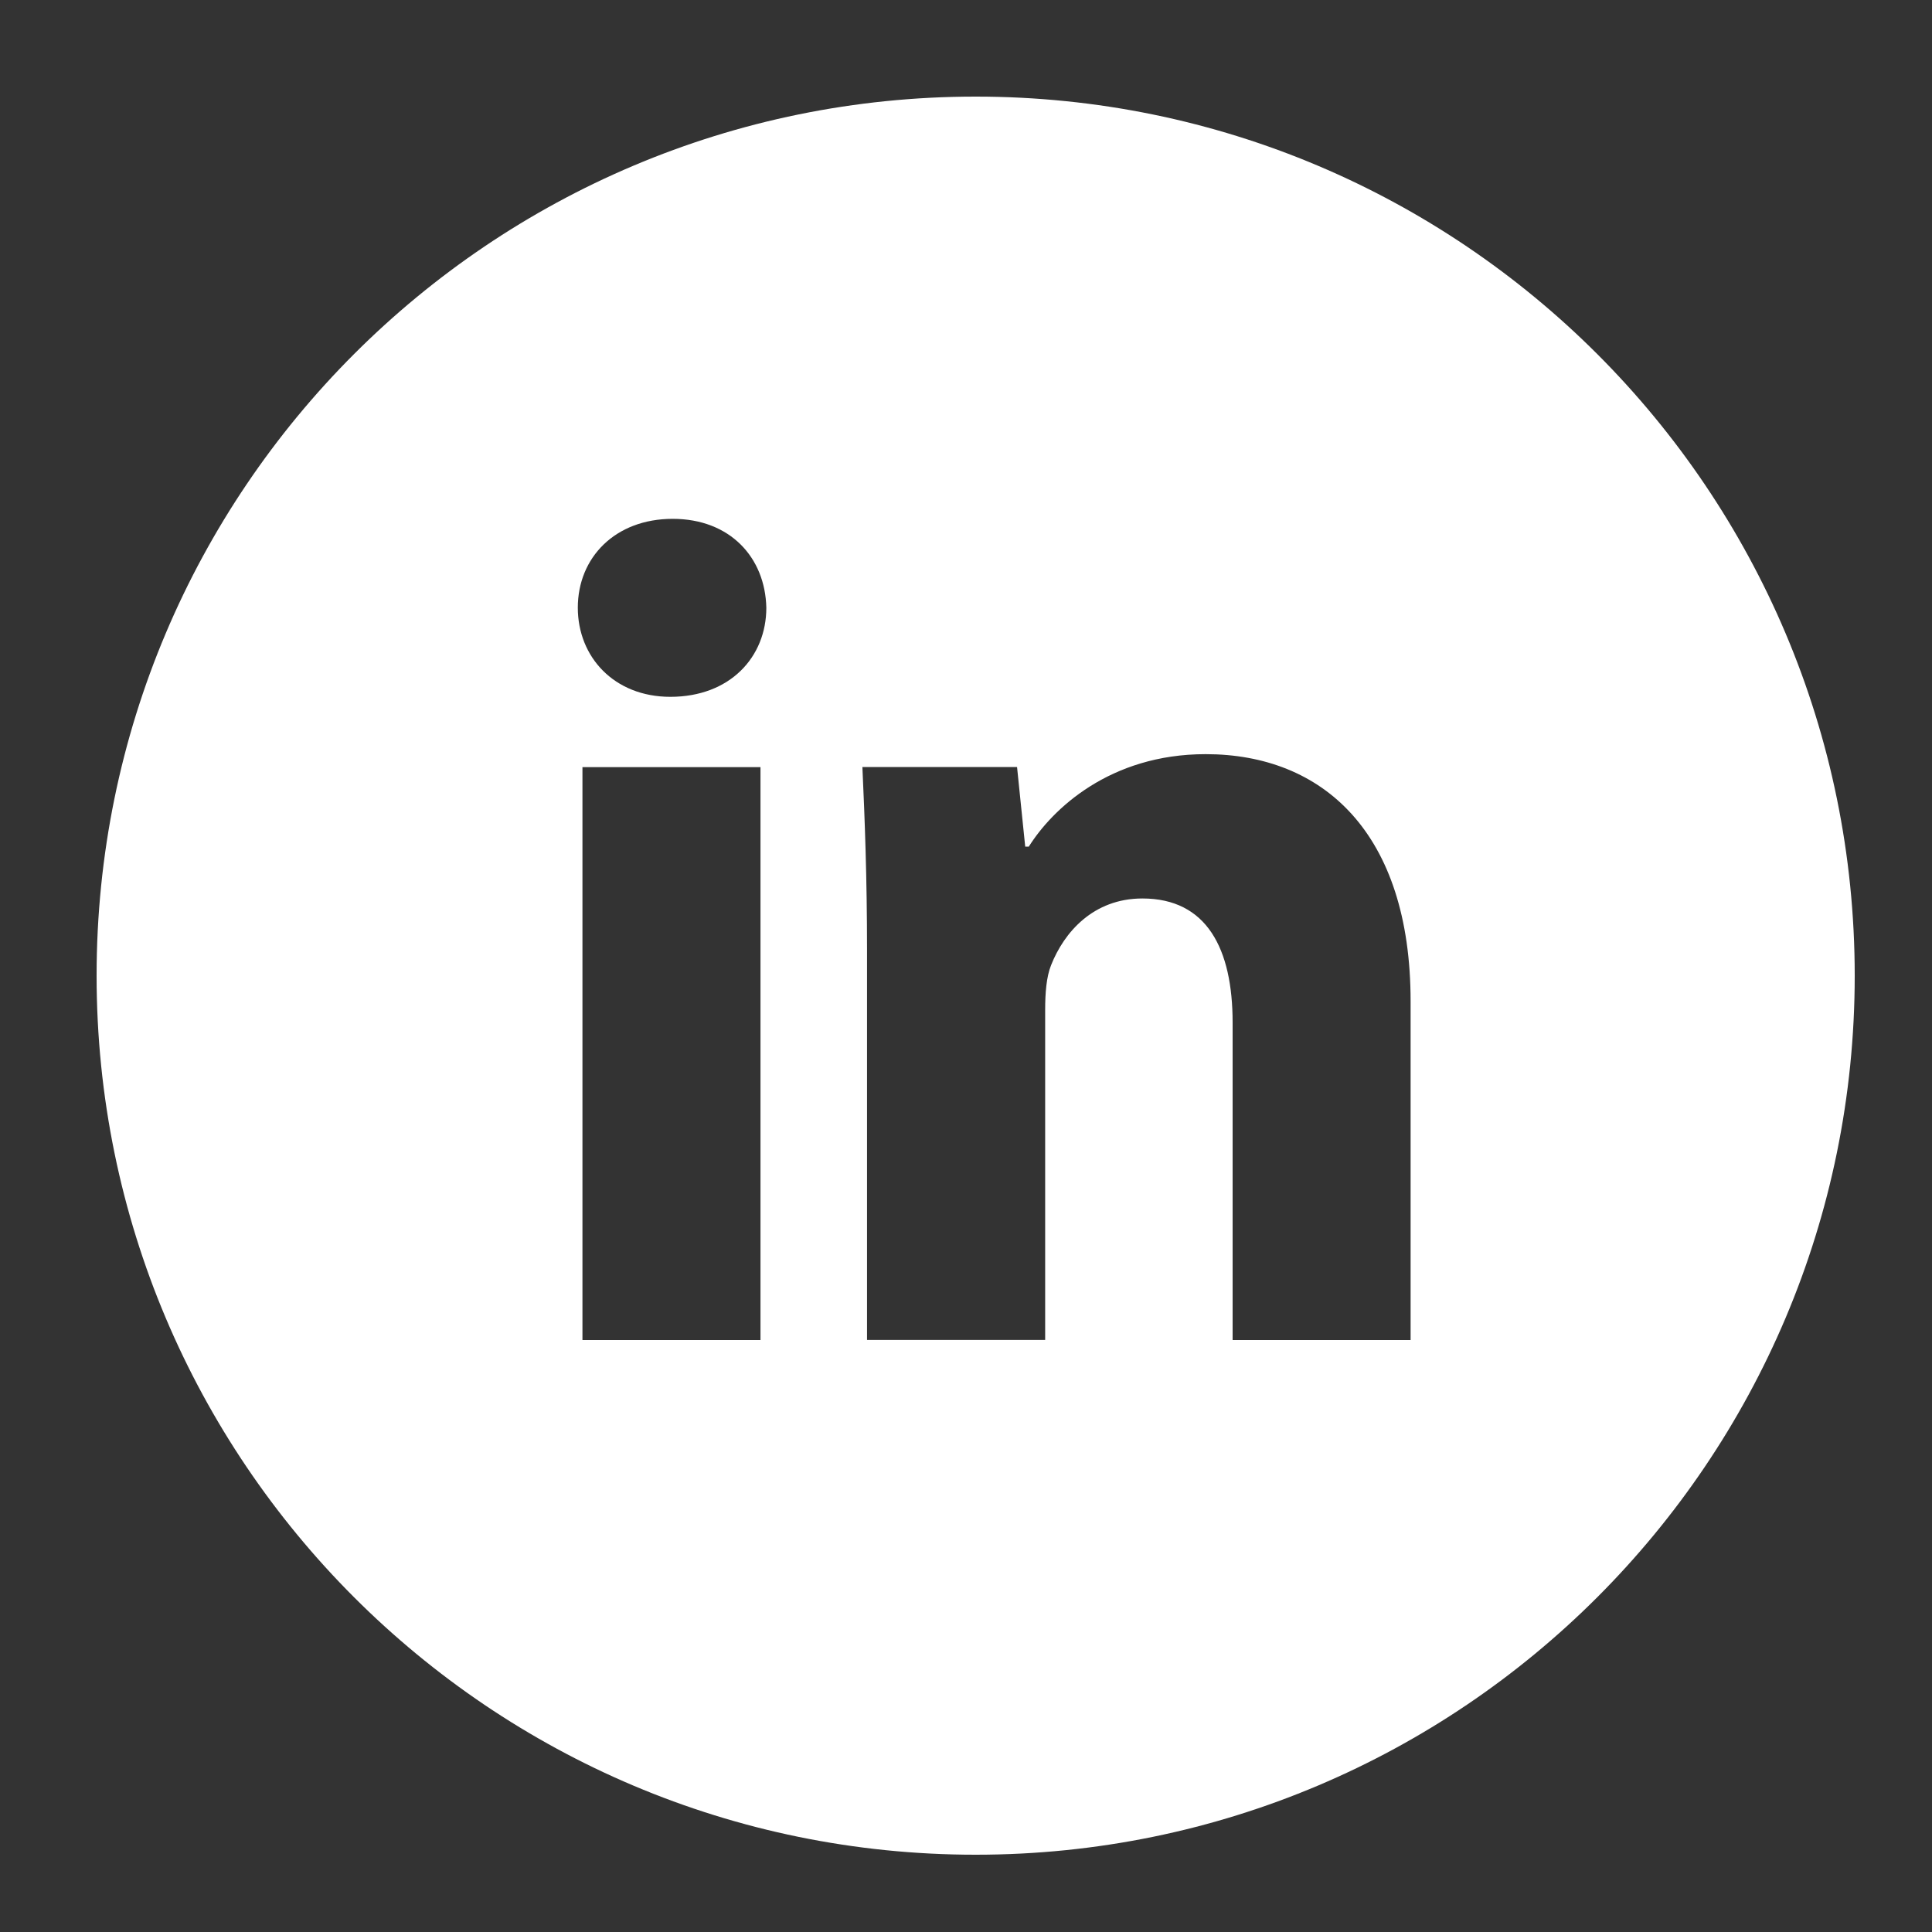 <svg width="40" height="40" viewBox="0 0 40 40" fill="none" xmlns="http://www.w3.org/2000/svg">
<rect x="0" y="0" width="40" height="40" fill="#333333" stroke="none"/>
<path d="M20.2 2C10.148 2 2 10.148 2 20.2C2 30.252 10.148 38.4 20.2 38.4C30.252 38.4 38.4 30.252 38.4 20.2C38.4 10.148 30.252 2 20.2 2ZM15.745 27.744H12.059V15.883H15.745V27.744ZM13.879 14.427C12.715 14.427 11.963 13.602 11.963 12.582C11.963 11.542 12.738 10.742 13.927 10.742C15.115 10.742 15.843 11.542 15.866 12.582C15.866 13.602 15.115 14.427 13.879 14.427ZM29.205 27.744H25.52V21.171C25.52 19.641 24.985 18.602 23.652 18.602C22.634 18.602 22.029 19.305 21.762 19.982C21.664 20.223 21.639 20.564 21.639 20.903V27.742H17.951V19.665C17.951 18.185 17.904 16.947 17.855 15.881H21.057L21.226 17.529H21.3C21.785 16.755 22.974 15.614 24.962 15.614C27.387 15.614 29.205 17.239 29.205 20.731V27.744Z" fill="white"/>
</svg>
